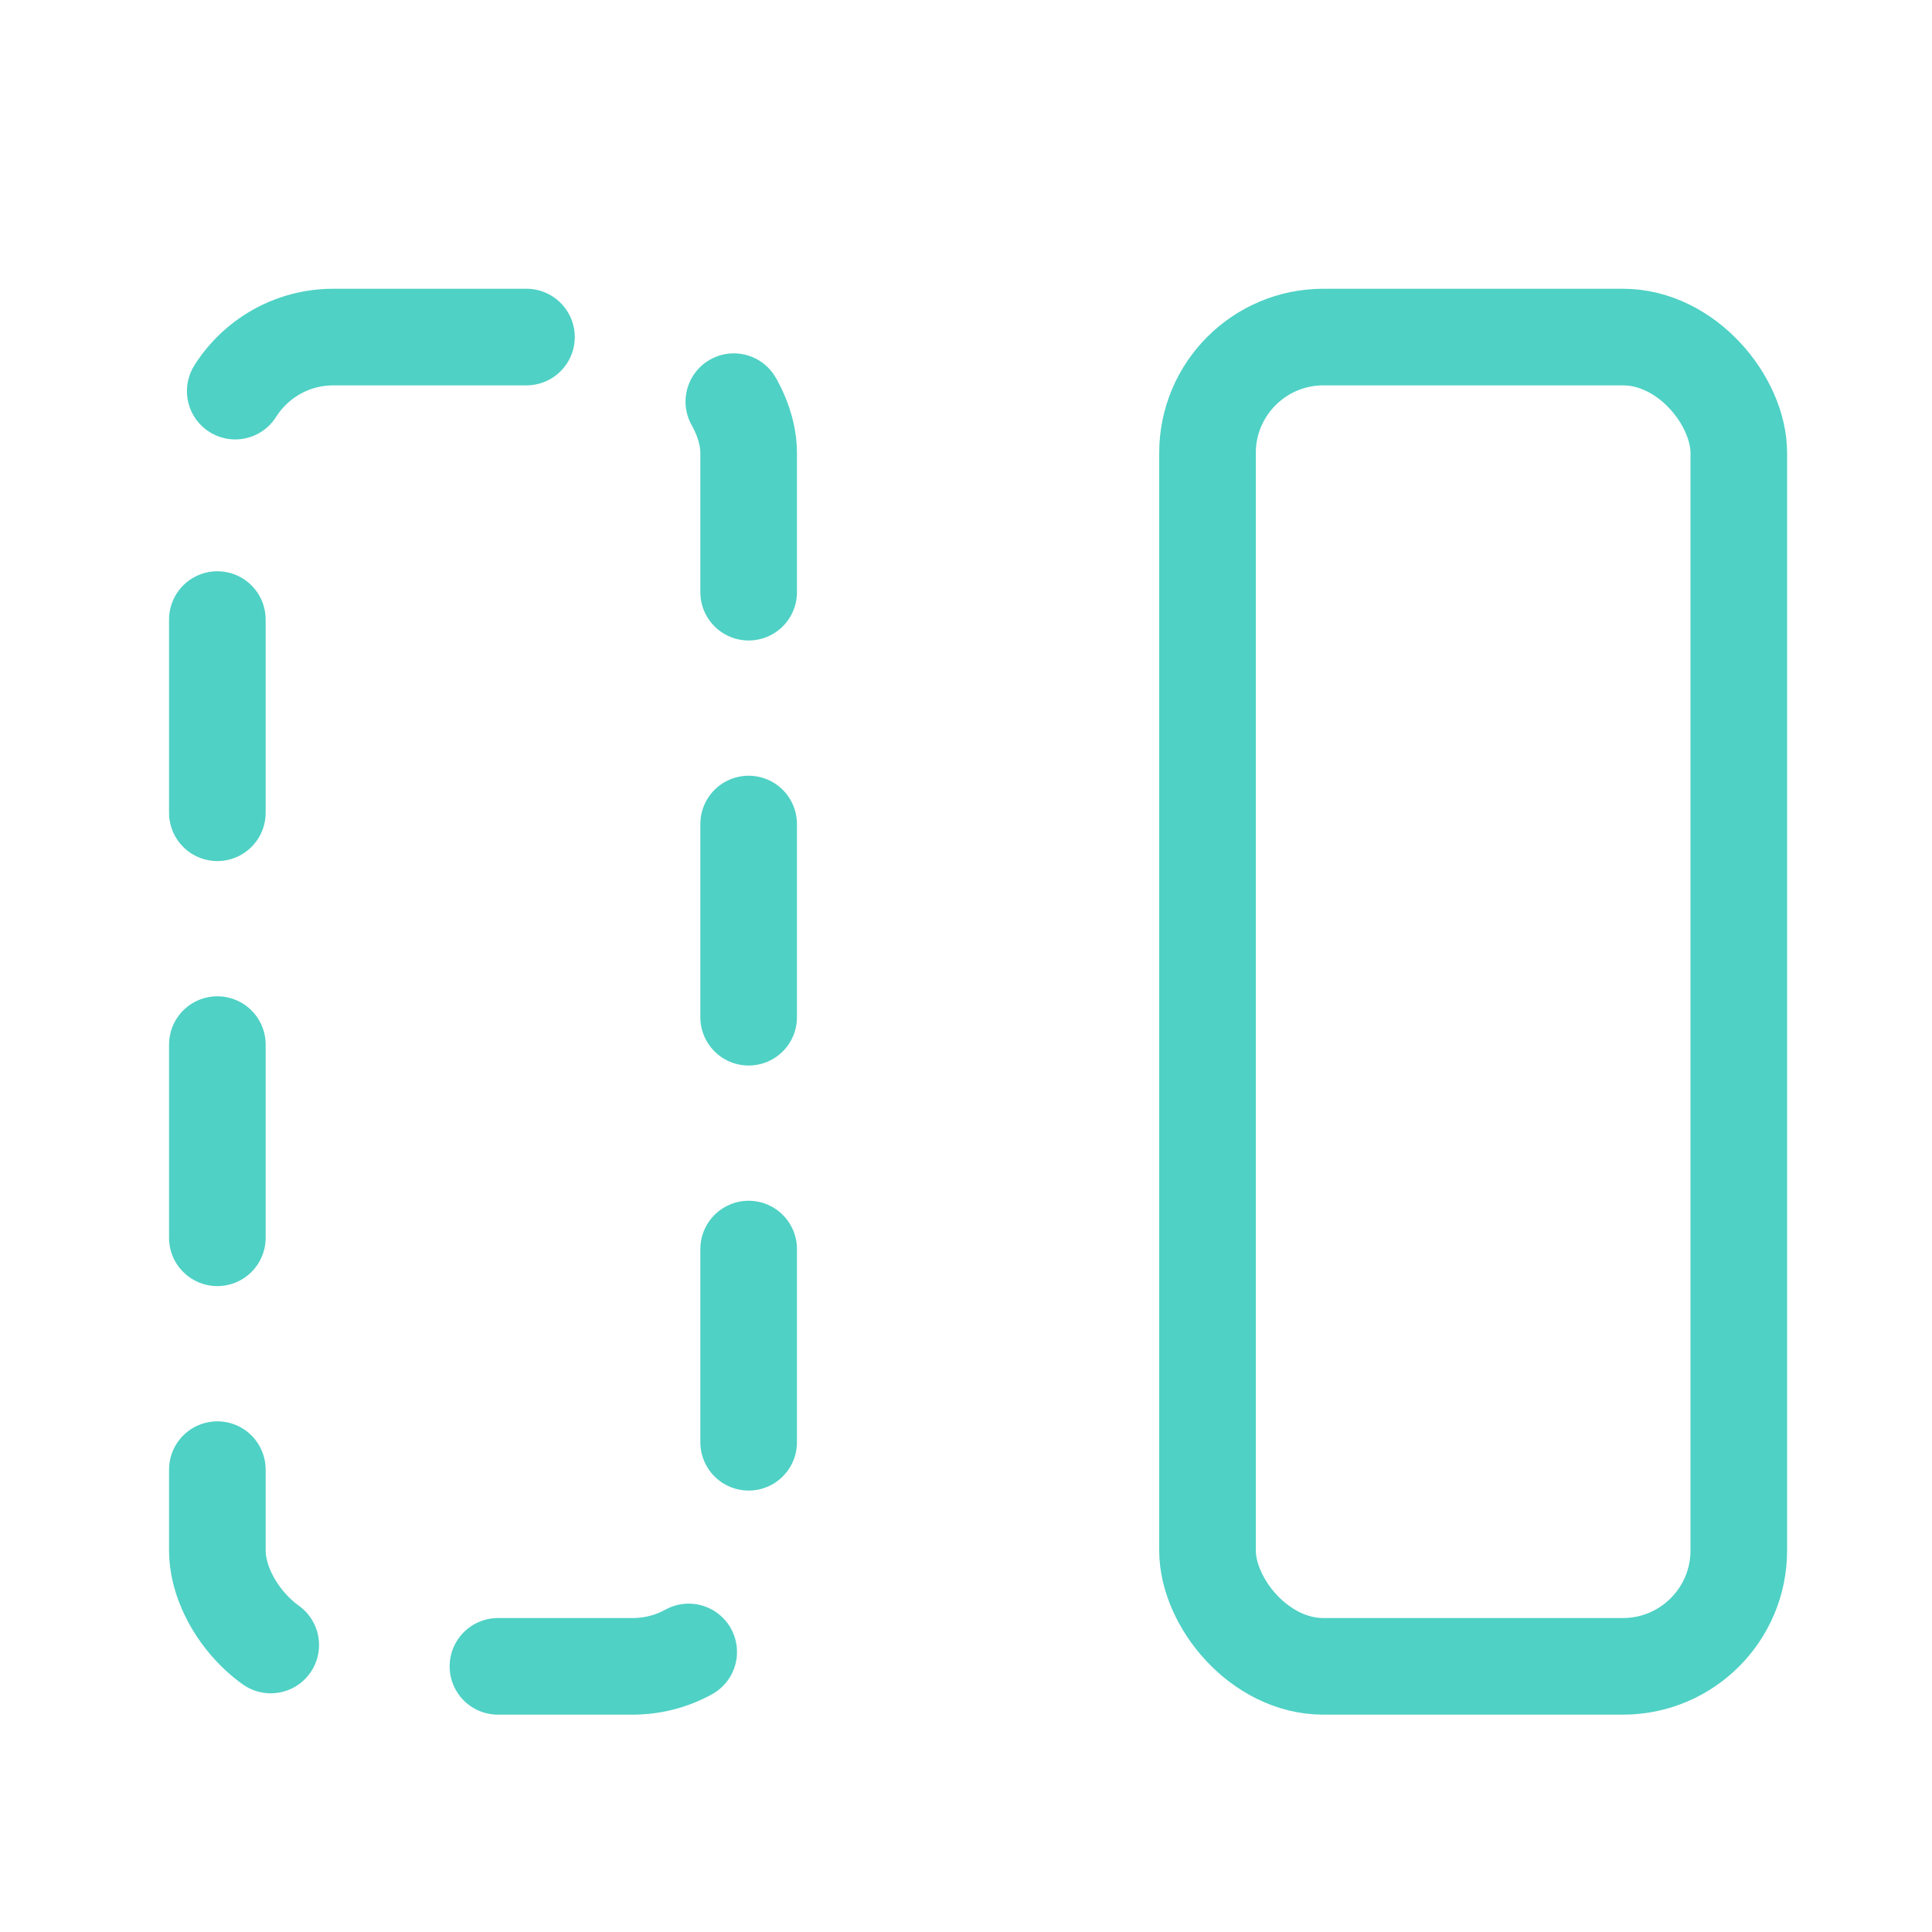 <svg id="template-builder" xmlns="http://www.w3.org/2000/svg" width="50" height="50" viewBox="0 0 50 50">
  <rect id="Rectangle_1527" data-name="Rectangle 1527" width="50" height="50" fill="none"/>
  <rect id="Rectangle_1524" data-name="Rectangle 1524" width="13.75" height="34.402" rx="3" transform="translate(31.25 8.723)" fill="none" stroke="#4fd1c5" stroke-width="2.5"/>
  <rect id="Rectangle_5410" data-name="Rectangle 5410" width="13.75" height="34.402" rx="3" transform="translate(5.625 8.723)" fill="none" stroke="#4fd1c5" stroke-linecap="round" stroke-width="2.5" stroke-dasharray="5 6"/>
</svg>
